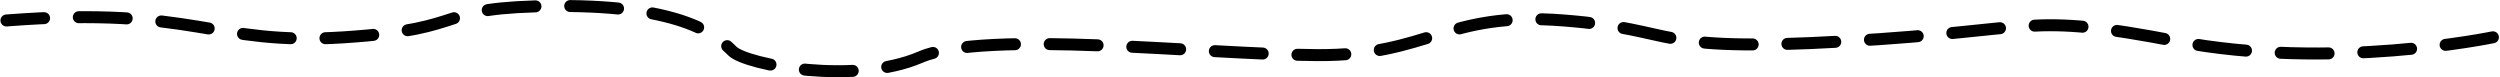 <svg xmlns="http://www.w3.org/2000/svg" width="2086.885" height="64.555" viewBox="0 0 2086.885 64.555">
  <path id="Pfad_111" data-name="Pfad 111" d="M2020.6,156.449S1886,184.53,1757,159.819s-111-9.547-277,0-135-9.547-235-17.41-111,29.485-206,28.923-277-21.622-331,1.685-145,6.739-157-5.055-39-38.19-146-37.628-67,18.814-178,26.115-122-26.4-282-14.04" transform="translate(60.37 -125.325)" fill="none" stroke="#000" stroke-linecap="round" stroke-linejoin="round" stroke-width="10" stroke-dasharray="40 29"/>
</svg>